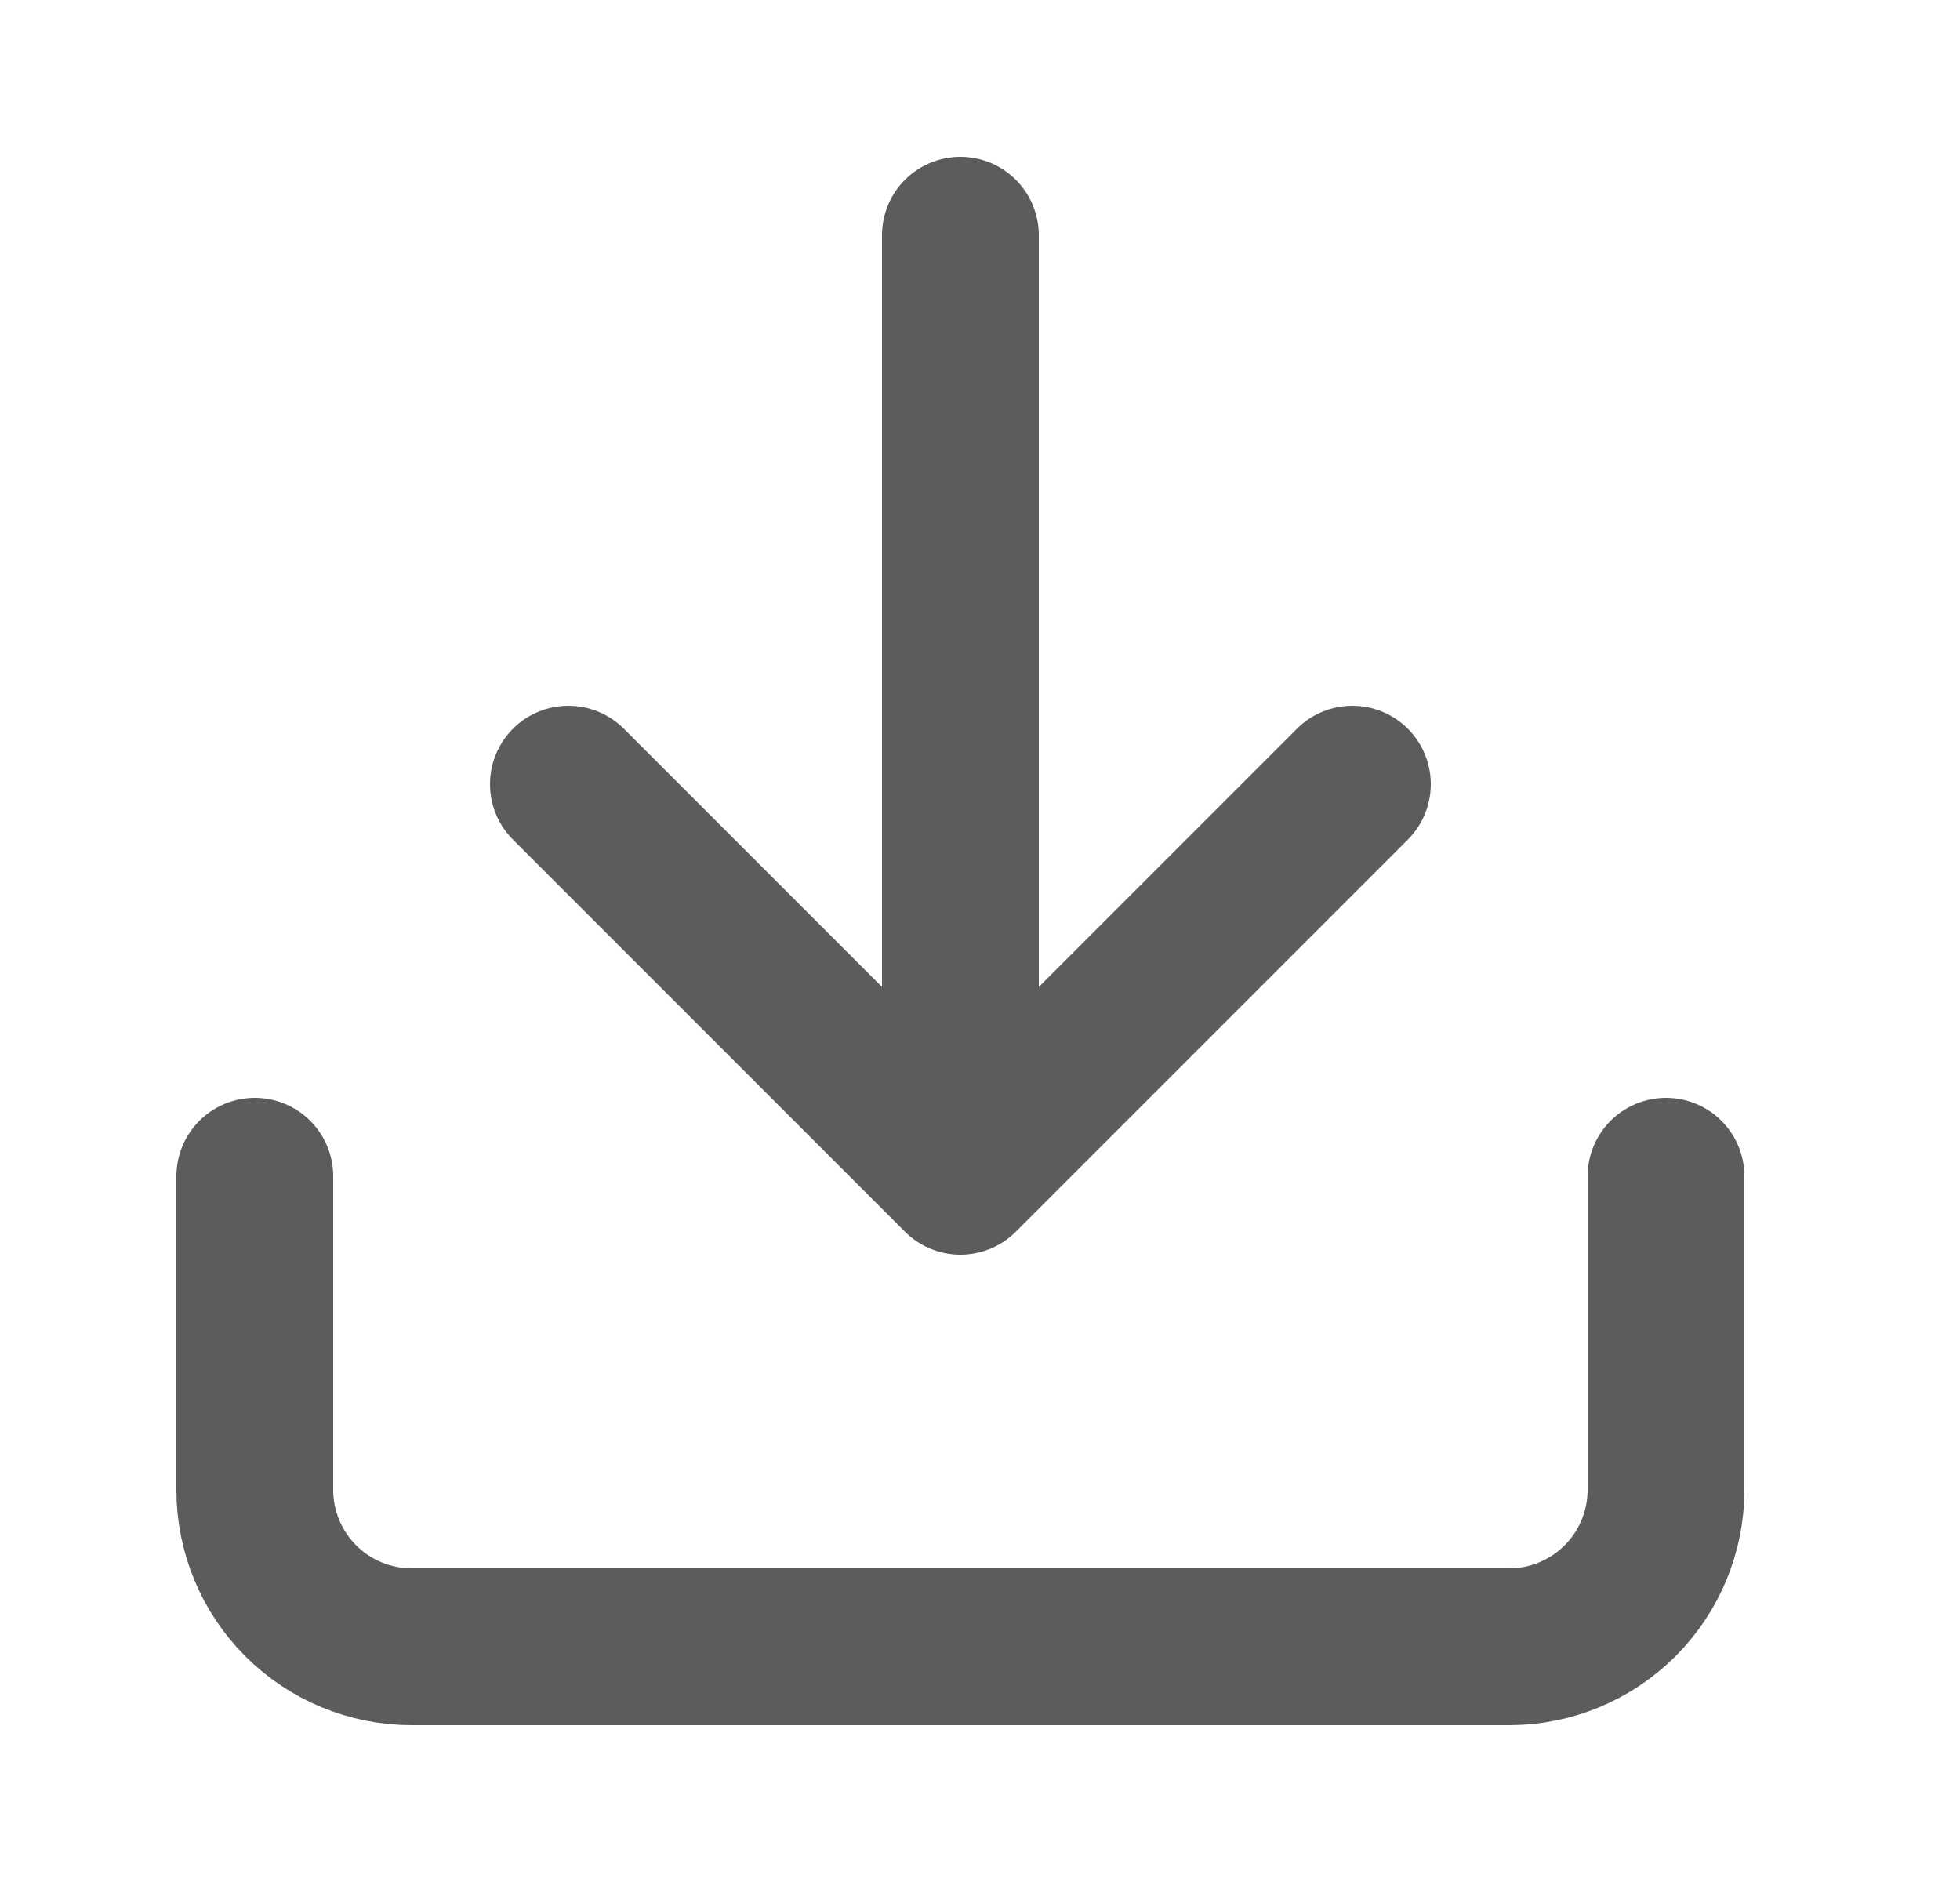 <svg width="25" height="24" viewBox="0 0 25 24" fill="none" xmlns="http://www.w3.org/2000/svg">
<path d="M21.25 15V19C21.25 19.53 21.039 20.039 20.664 20.414C20.289 20.789 19.78 21 19.25 21H5.25C4.72 21 4.211 20.789 3.836 20.414C3.461 20.039 3.25 19.53 3.25 19V15M7.25 10L12.25 15M12.25 15L17.25 10M12.25 15V3" stroke="#5B5C5C" stroke-width="2" stroke-linecap="round" stroke-linejoin="round"/>
</svg>
